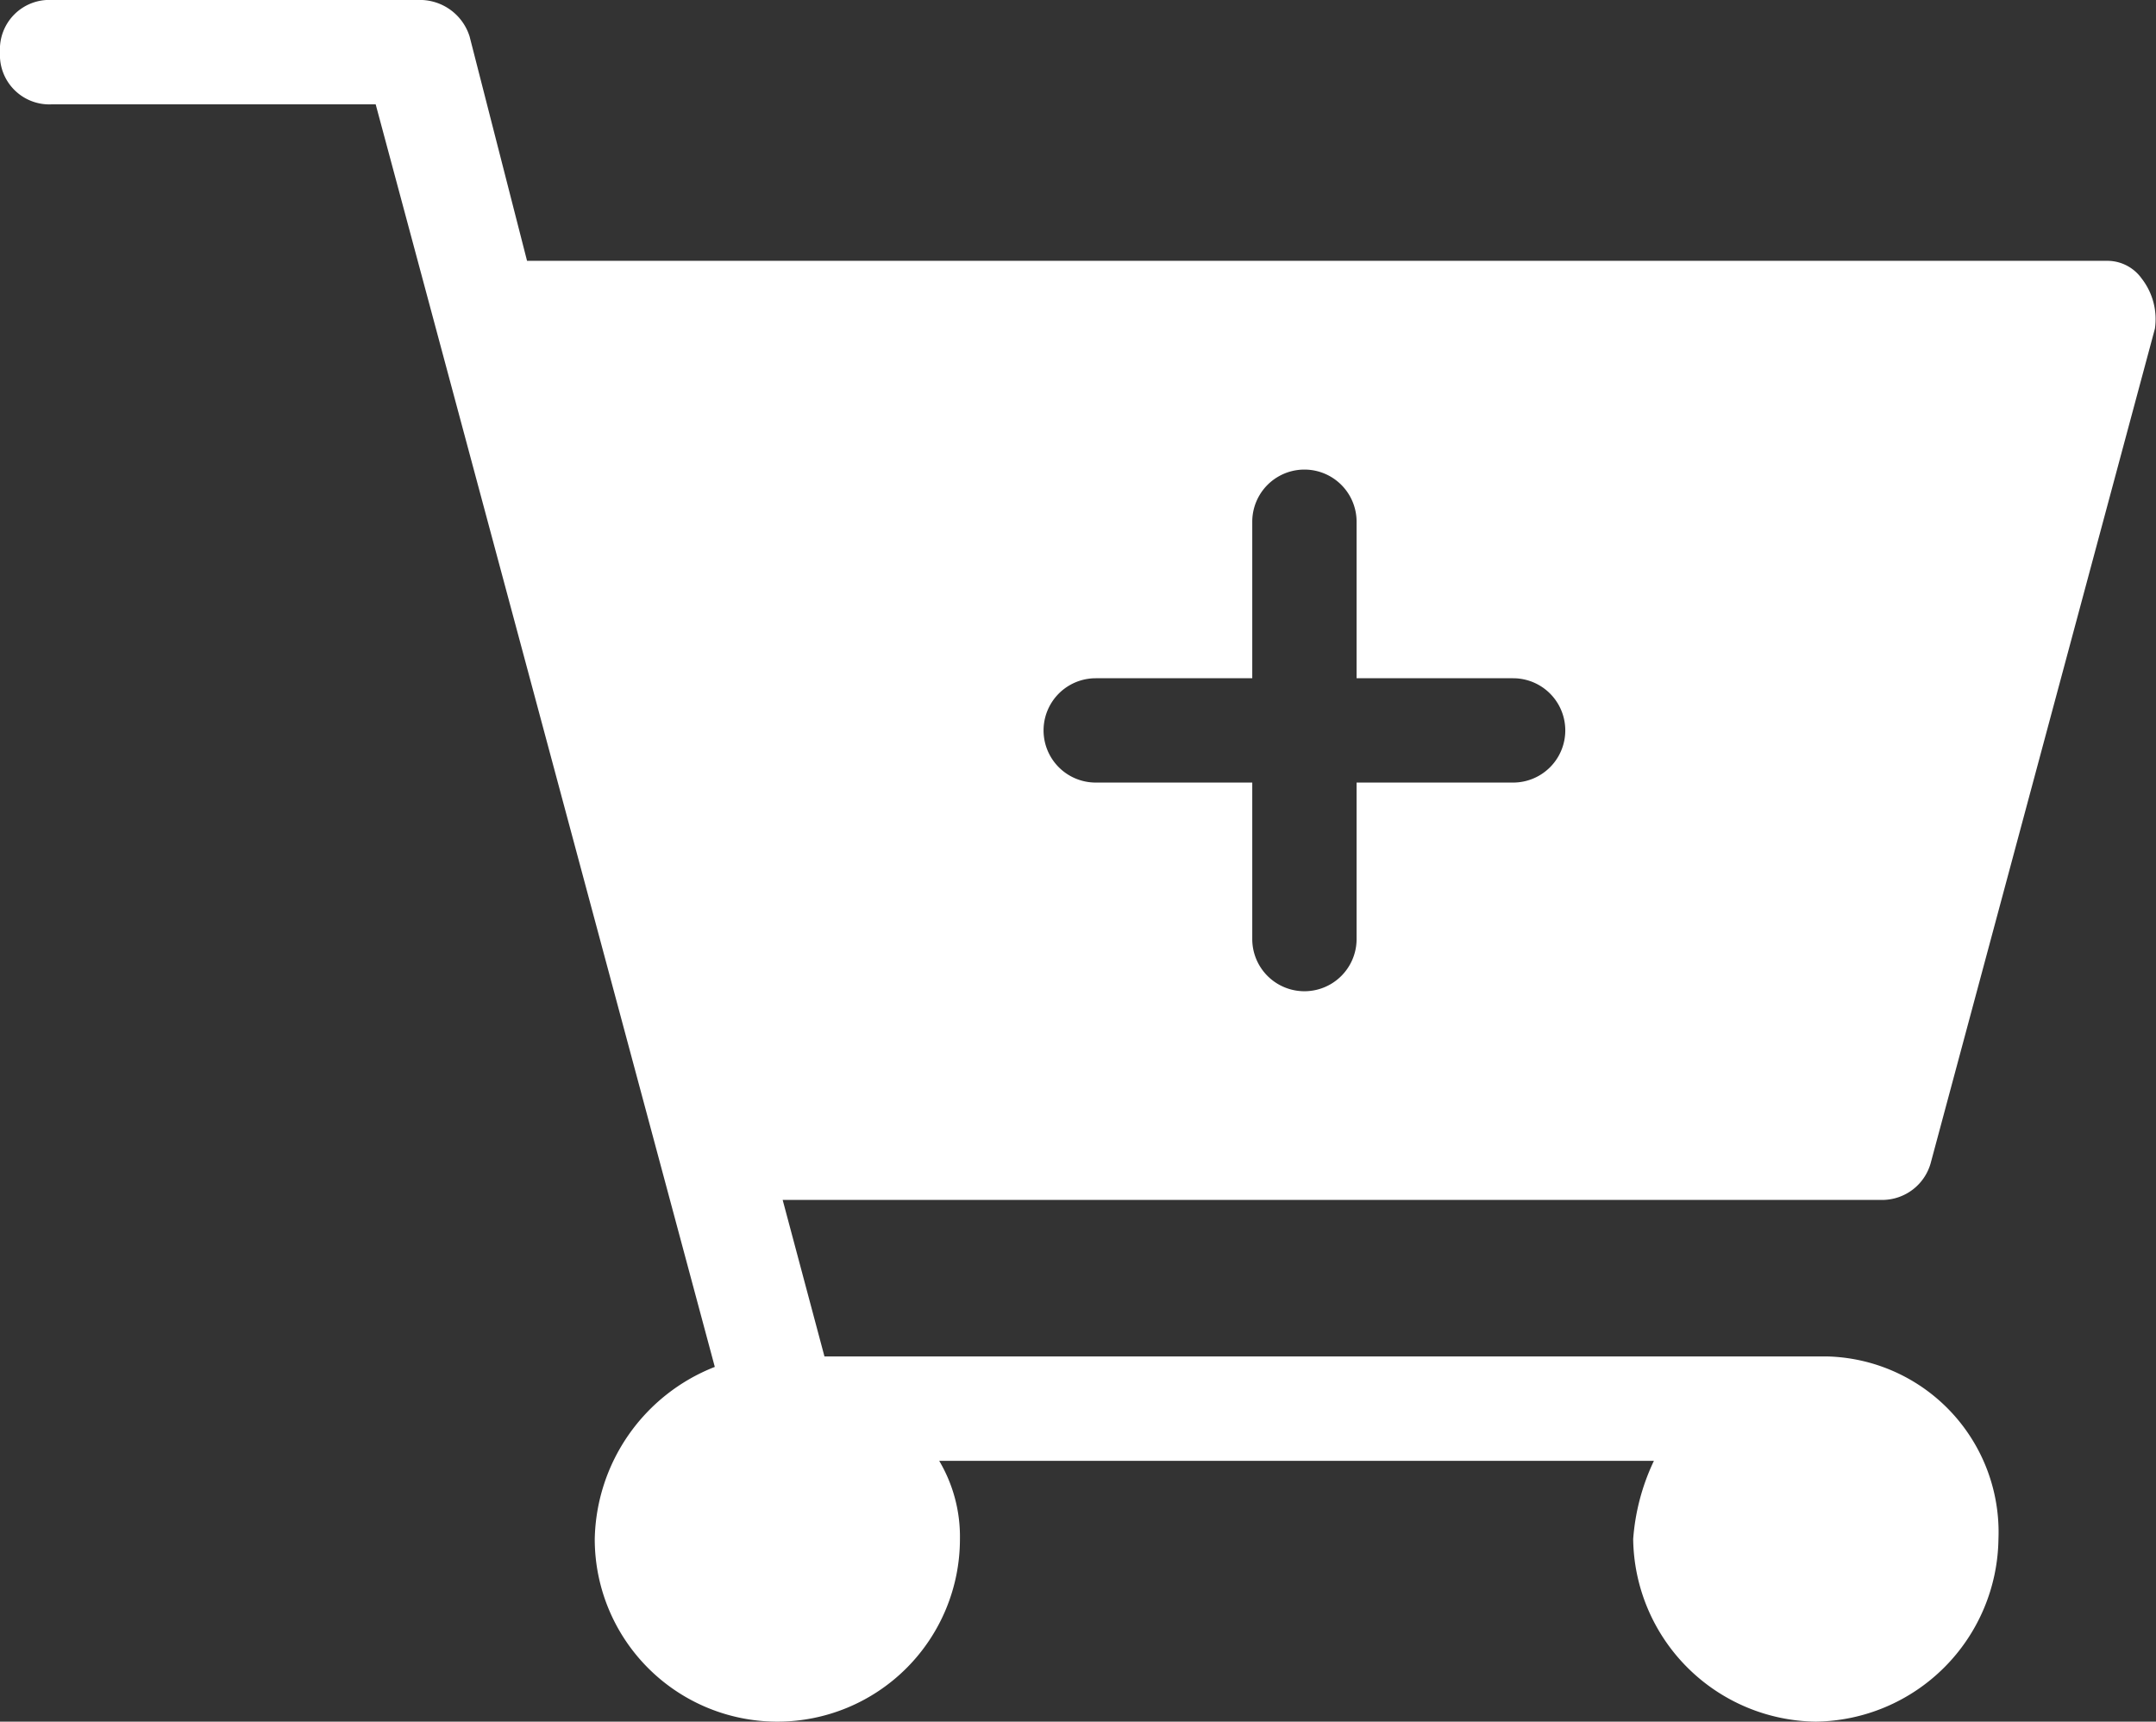 <svg id="np_add-to-cart_1020919_000000" xmlns="http://www.w3.org/2000/svg" width="27.547" height="22"
    viewBox="0 0 27.547 22">
    <rect x="0" y="0" width="27.547" height="22" fill="#333333" stroke="none"/>
    <path id="Shape"
        d="M23.2,22a2.364,2.364,0,0,1-2.333-2.333,2.8,2.8,0,0,1,.265-1H12a1.9,1.9,0,0,1,.265,1,2.333,2.333,0,0,1-4.666,0,2.413,2.413,0,0,1,1.534-2.2L4.8,1.333H.667A.631.631,0,0,1,0,.667.631.631,0,0,1,.667,0H5.333A.666.666,0,0,1,6,.466l.734,2.867h20.2a.539.539,0,0,1,.429.225.845.845,0,0,1,.17.642L24.667,14.867a.644.644,0,0,1-.6.466H10l.534,2h12.8a2.246,2.246,0,0,1,2.2,2.334A2.365,2.365,0,0,1,23.2,22ZM14,8.667A.666.666,0,1,0,14,10h2v2a.666.666,0,1,0,1.333,0V10h2a.666.666,0,0,0,0-1.333h-2v-2a.666.666,0,0,0-1.333,0v2Z"
        fill="#fff" />
</svg>